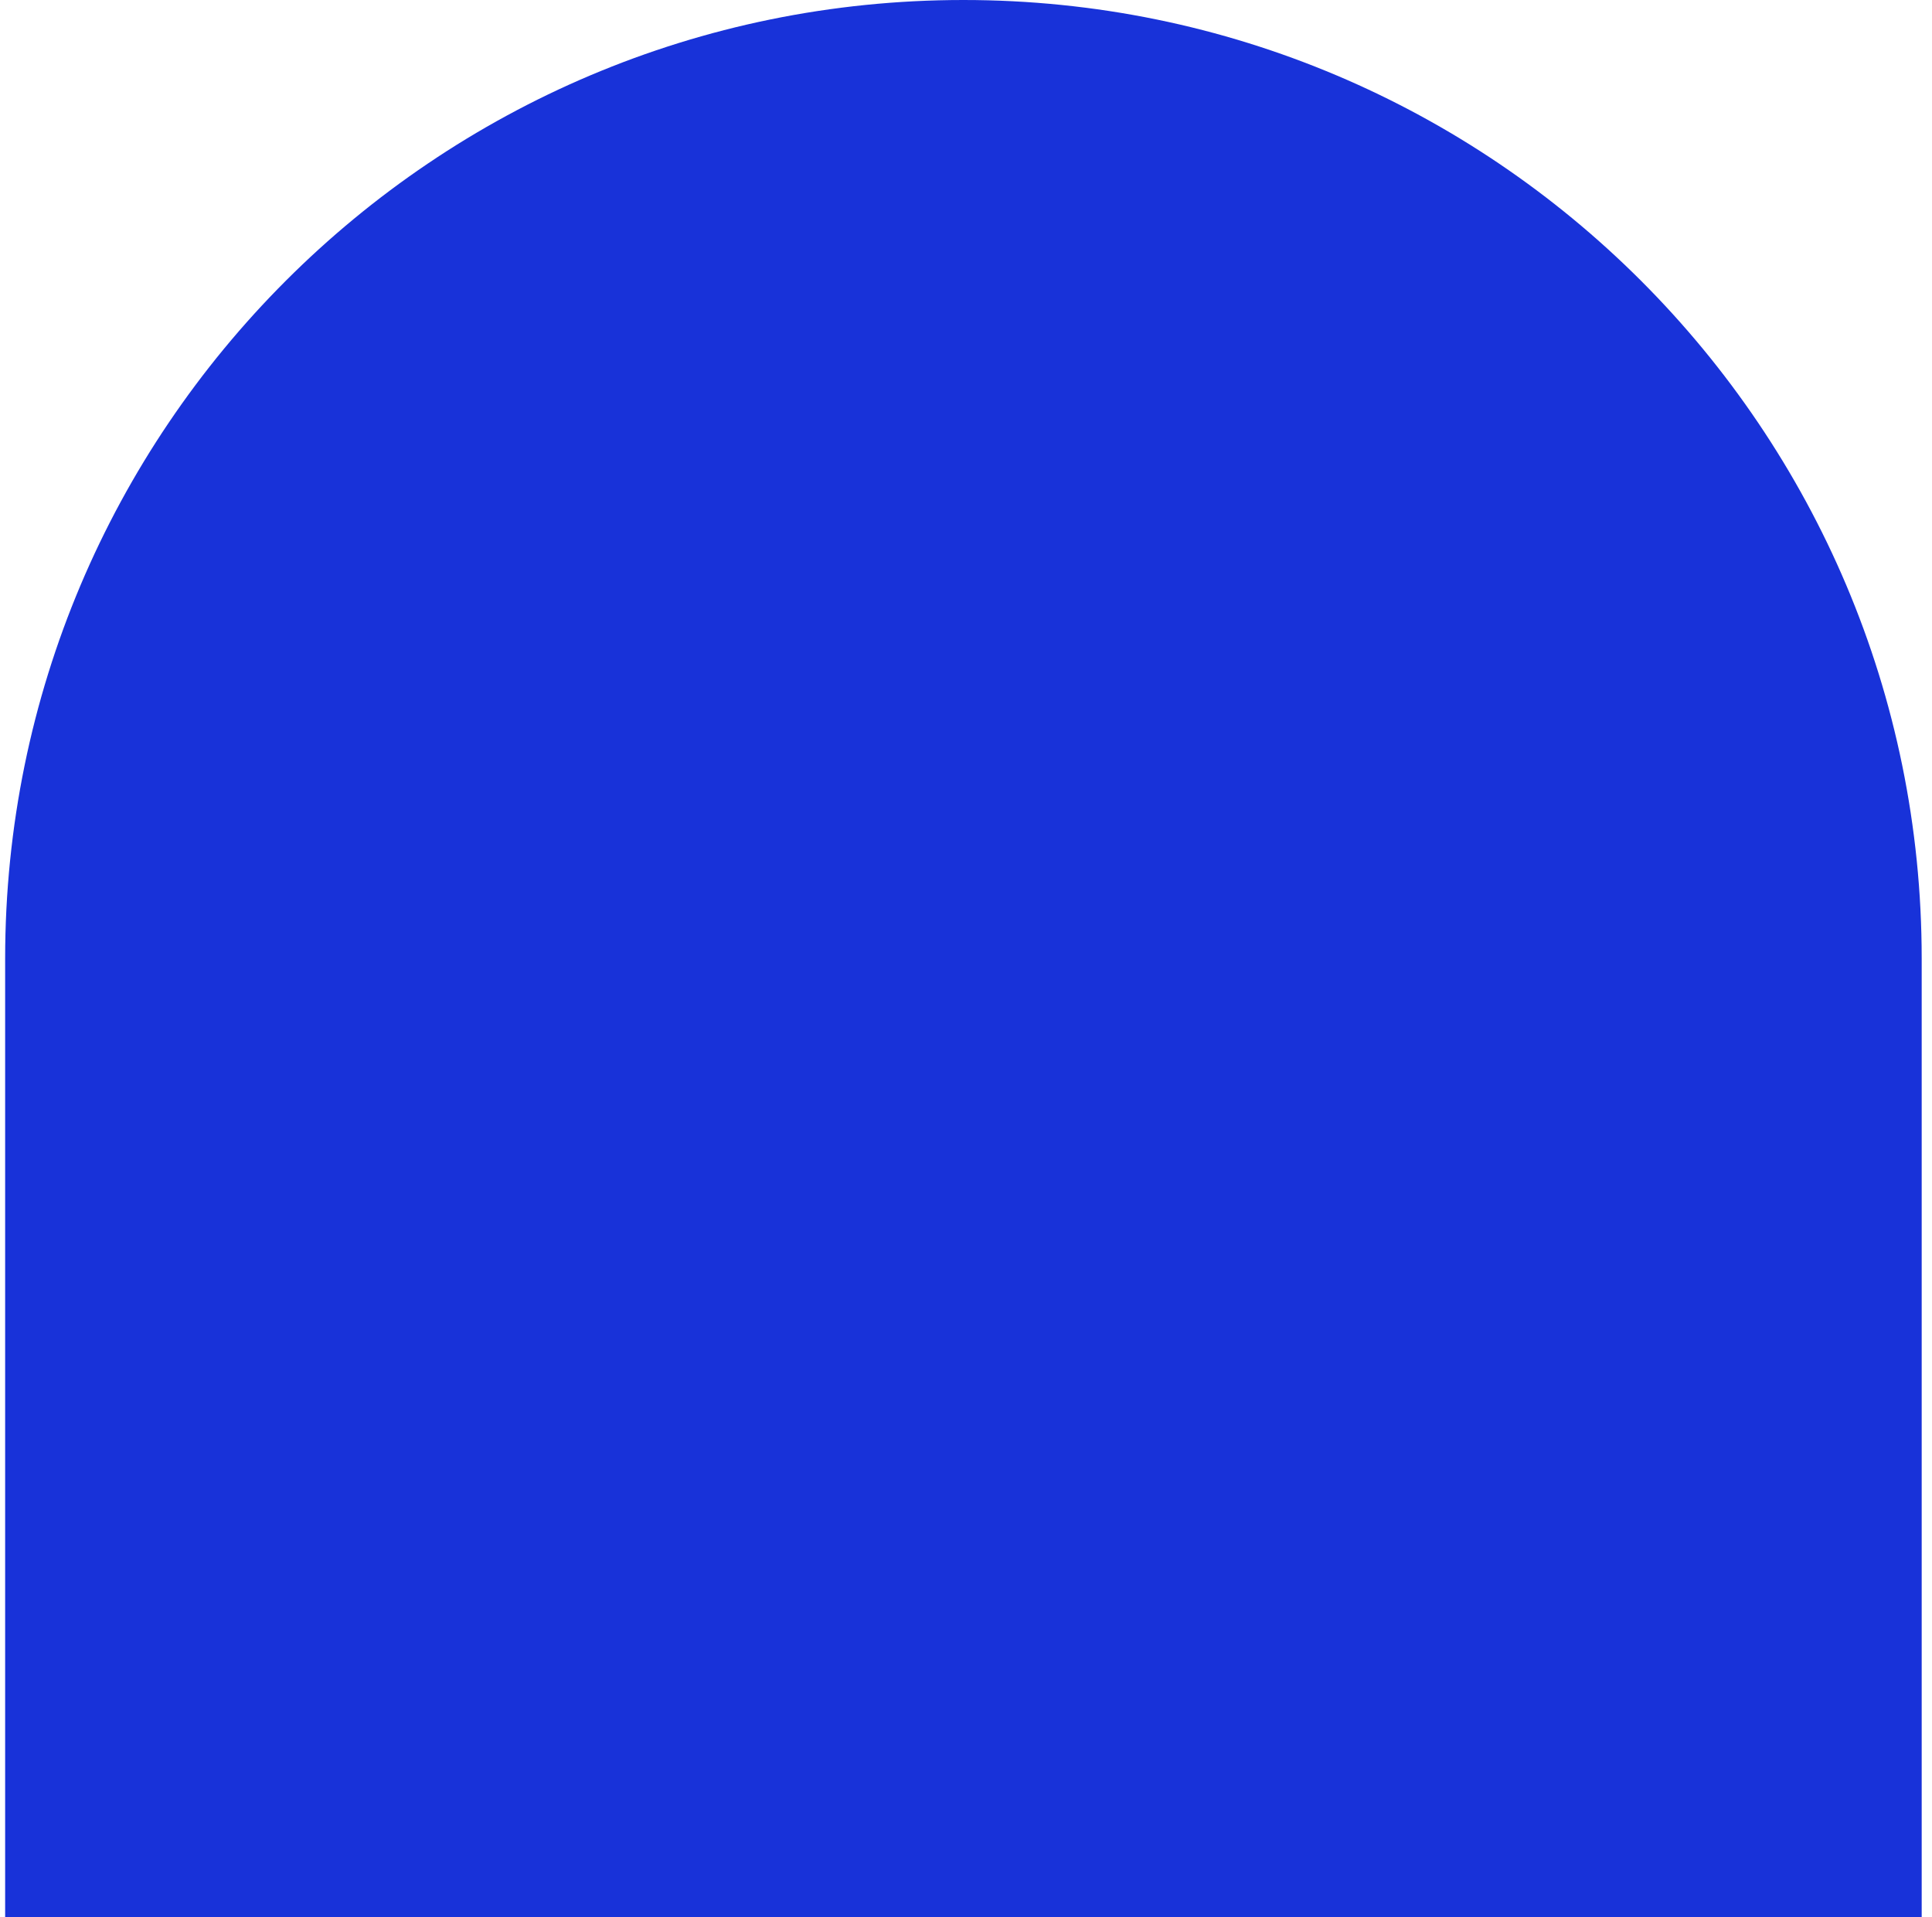<svg width="125" height="124" viewBox="0 0 125 124" fill="none" xmlns="http://www.w3.org/2000/svg">
<path d="M0.333 62C0.333 27.758 28.092 0 62.333 0C96.575 0 124.333 27.758 124.333 62V124H0.333V62Z" fill="#1832D9"/>
</svg>
